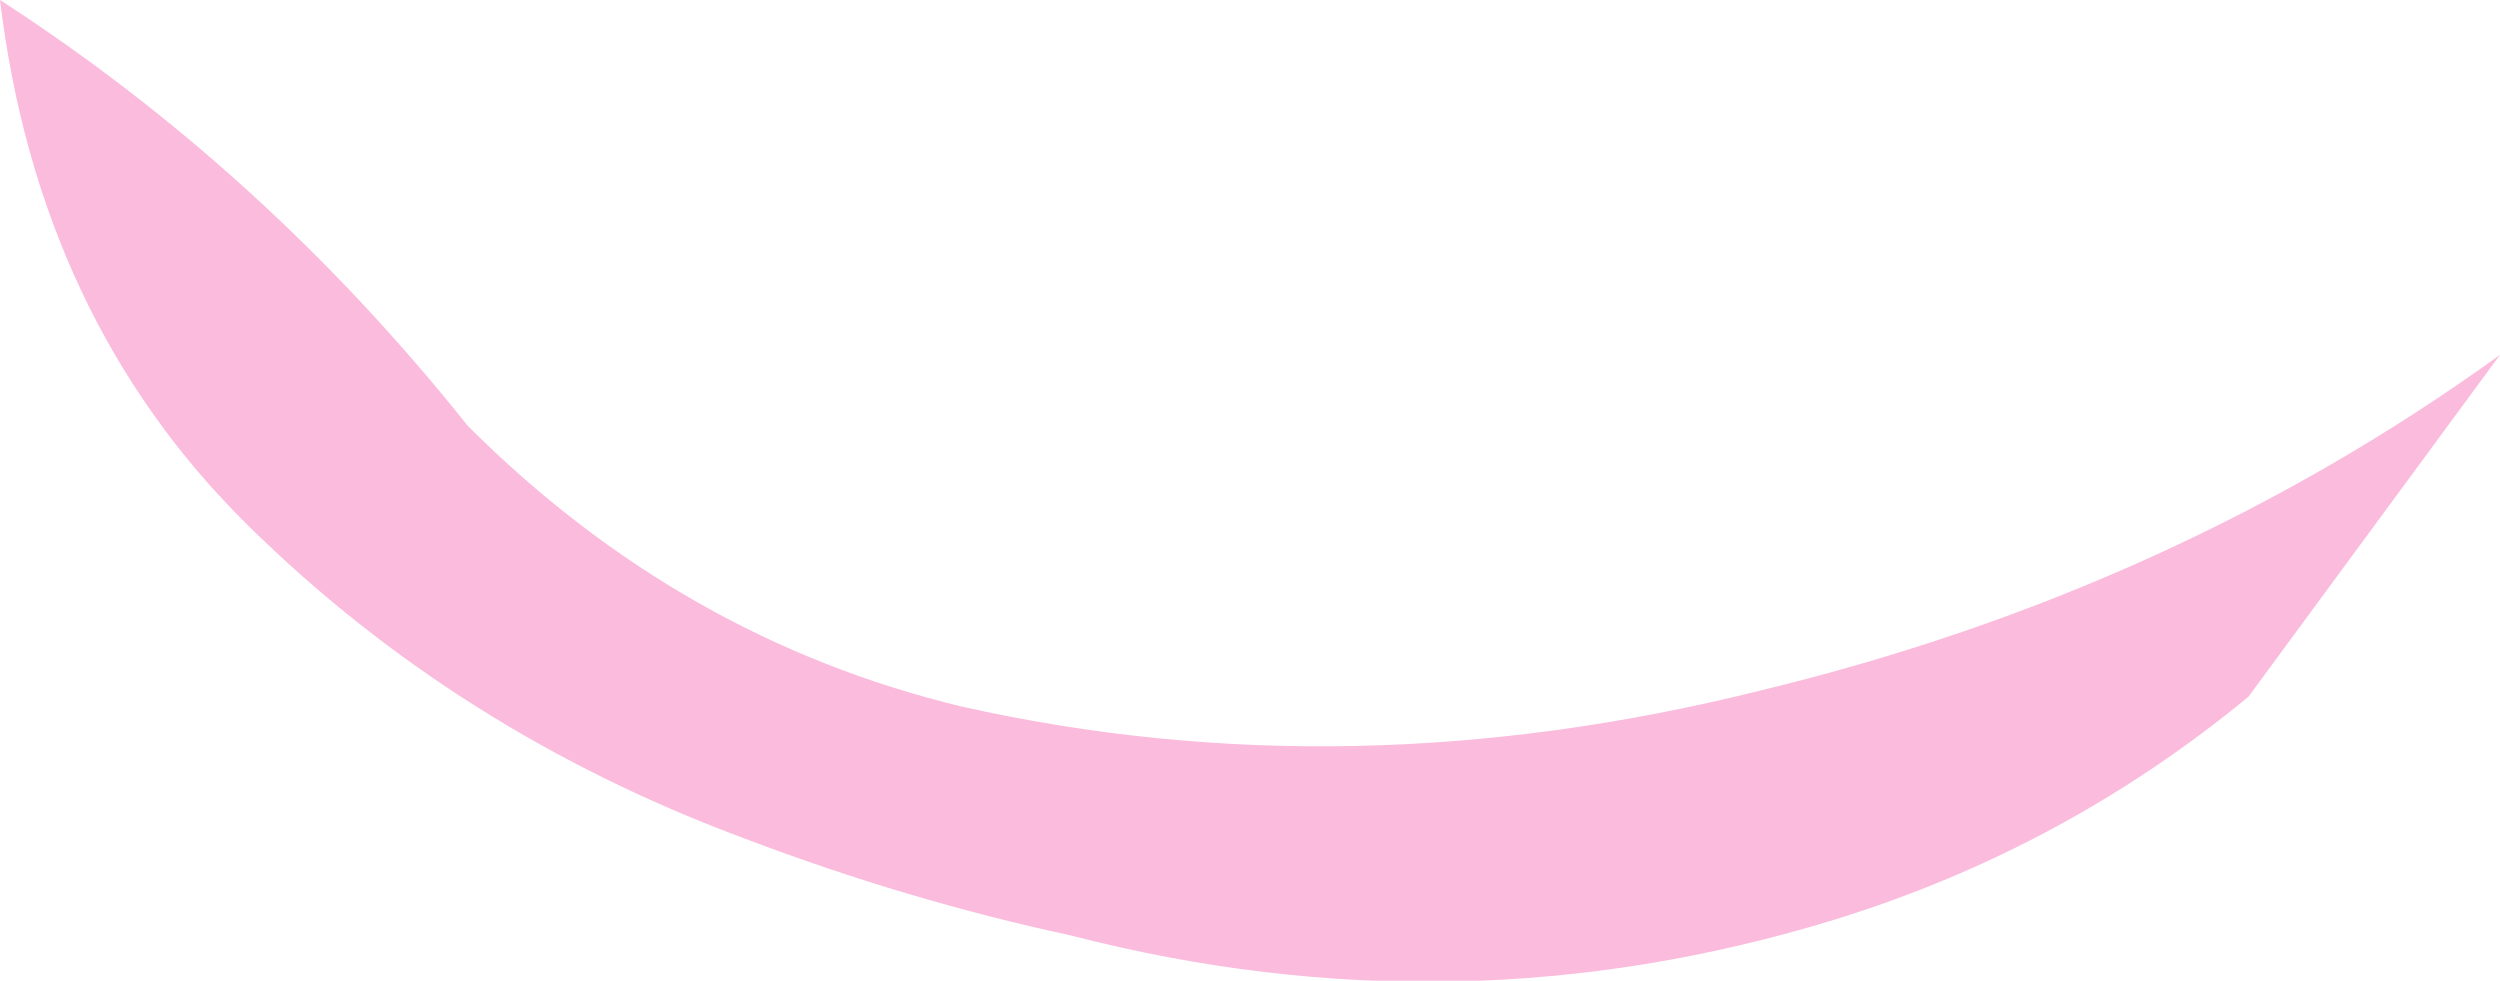 <?xml version="1.0" encoding="UTF-8" standalone="no"?>
<svg xmlns:xlink="http://www.w3.org/1999/xlink" height="15.2px" width="38.75px" xmlns="http://www.w3.org/2000/svg">
  <g transform="matrix(1.0, 0.0, 0.0, 1.0, 0.0, 0.0)">
    <path d="M34.85 10.8 Q32.0 13.15 28.45 14.25 22.6 16.05 16.6 14.5 14.05 13.95 11.55 13.0 7.1 11.35 3.85 8.15 0.6 4.95 0.0 0.0 4.1 2.65 7.25 6.6 10.55 9.9 14.9 10.95 20.9 12.3 27.3 10.7 33.7 9.15 38.75 5.5 L34.85 10.8" fill="#fbbbdc" fill-rule="evenodd" stroke="none"/>
  </g>
</svg>
